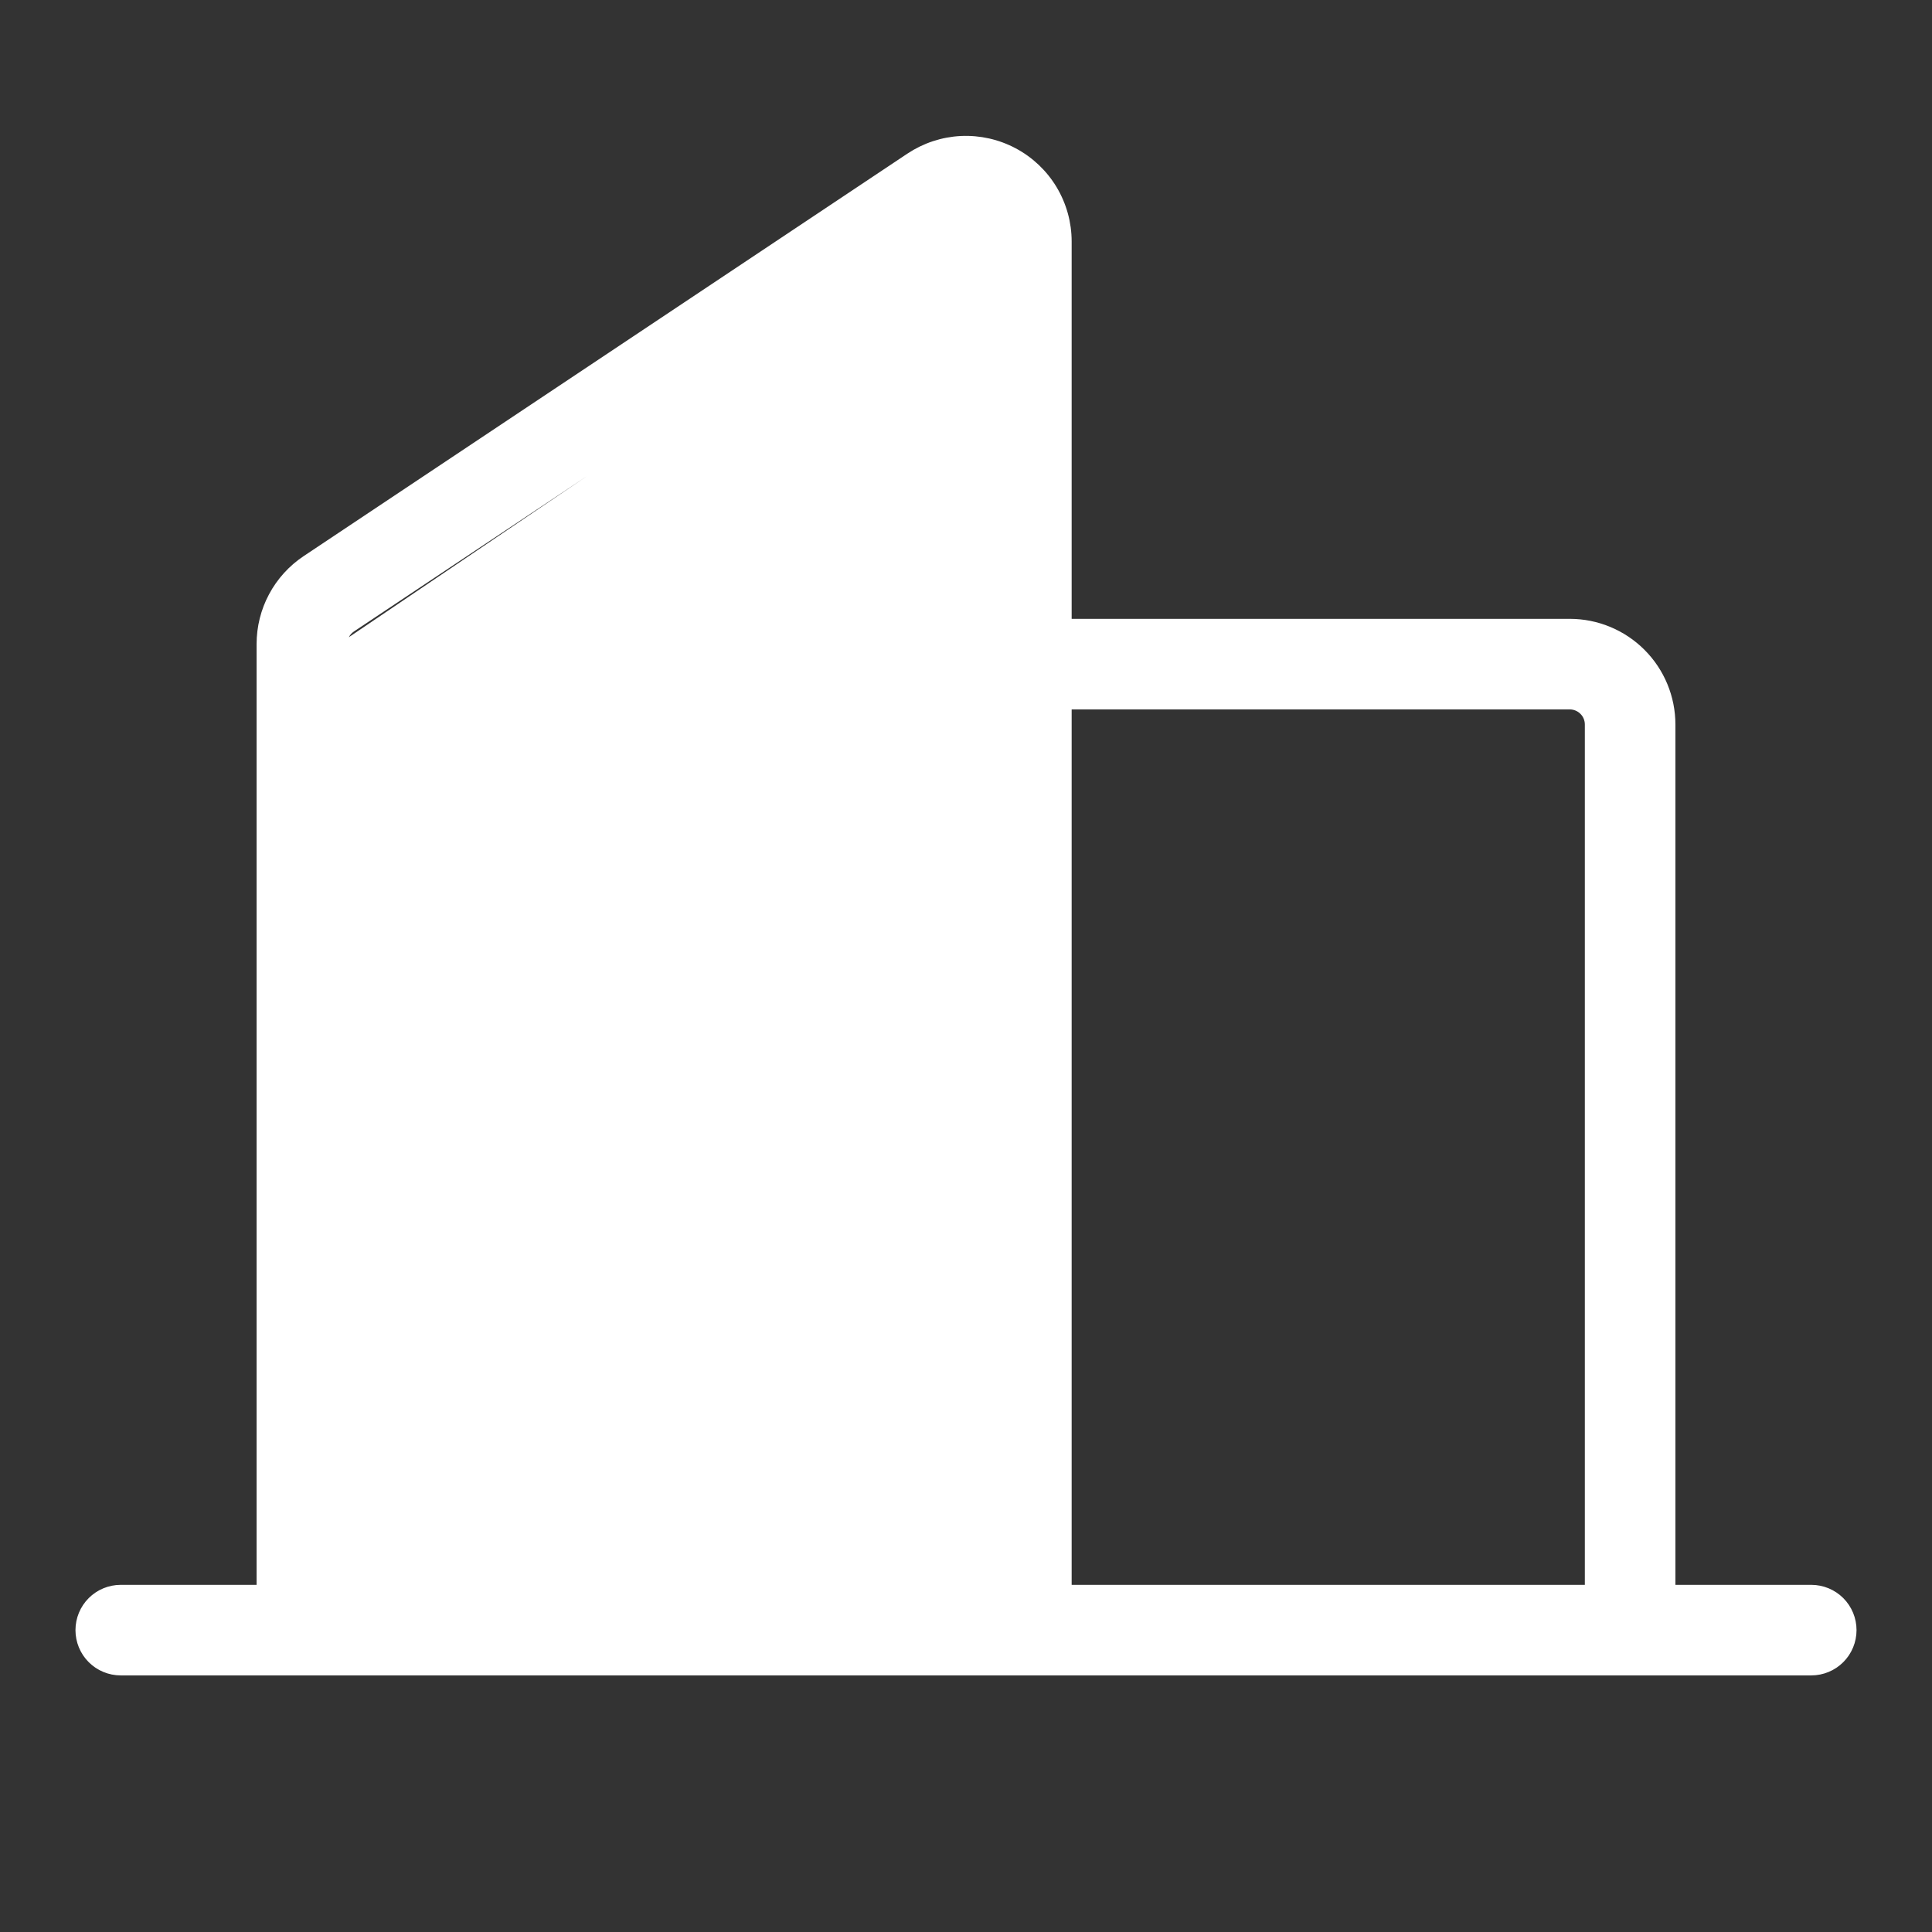 <svg width="40" height="40" viewBox="0 0 40 40" fill="none" xmlns="http://www.w3.org/2000/svg">
<rect x="0" y="0" width="40" height="40" fill="#333333" stroke="none"/>
<path d="M34.625 32.813V32.875H34.688H37.5C37.732 32.875 37.955 32.967 38.119 33.131C38.283 33.295 38.375 33.518 38.375 33.75C38.375 33.982 38.283 34.205 38.119 34.369C37.955 34.533 37.732 34.625 37.5 34.625H2.5C2.268 34.625 2.045 34.533 1.881 34.369C1.717 34.205 1.625 33.982 1.625 33.75C1.625 33.518 1.717 33.295 1.881 33.131C2.045 32.967 2.268 32.875 2.5 32.875H5.312H5.375V32.813V13.334V13.334C5.375 12.985 5.461 12.64 5.626 12.332C5.791 12.023 6.03 11.76 6.321 11.566C6.321 11.566 6.321 11.566 6.321 11.566L18.821 3.233L18.821 3.233C19.141 3.02 19.512 2.897 19.897 2.878C20.281 2.86 20.663 2.946 21.002 3.127C21.341 3.308 21.625 3.578 21.823 3.908C22.02 4.238 22.125 4.615 22.125 5V12.813V12.875H22.188H32.5C33.064 12.875 33.604 13.099 34.003 13.498C34.401 13.896 34.625 14.437 34.625 15V32.813ZM32.812 32.875H32.875V32.813V15C32.875 14.901 32.836 14.805 32.765 14.735C32.695 14.665 32.599 14.625 32.5 14.625H22.188H22.125V14.688V32.813V32.875H22.188H32.812ZM7.125 13.334V13.334L19.827 4.741L19.792 4.689L19.792 4.689L7.292 13.023L7.292 13.023C7.241 13.057 7.199 13.104 7.17 13.158C7.14 13.212 7.125 13.273 7.125 13.334ZM17.125 17.5V20C17.125 20.232 17.033 20.455 16.869 20.619C16.705 20.783 16.482 20.875 16.25 20.875C16.018 20.875 15.795 20.783 15.631 20.619C15.467 20.455 15.375 20.232 15.375 20V17.5C15.375 17.268 15.467 17.045 15.631 16.881C15.795 16.717 16.018 16.625 16.25 16.625C16.482 16.625 16.705 16.717 16.869 16.881C17.033 17.045 17.125 17.268 17.125 17.5ZM12.125 17.5V20C12.125 20.232 12.033 20.455 11.869 20.619C11.705 20.783 11.482 20.875 11.25 20.875C11.018 20.875 10.795 20.783 10.631 20.619C10.467 20.455 10.375 20.232 10.375 20V17.5C10.375 17.268 10.467 17.045 10.631 16.881C10.795 16.717 11.018 16.625 11.25 16.625C11.482 16.625 11.705 16.717 11.869 16.881C12.033 17.045 12.125 17.268 12.125 17.5ZM12.125 26.25V28.75C12.125 28.982 12.033 29.205 11.869 29.369C11.705 29.533 11.482 29.625 11.25 29.625C11.018 29.625 10.795 29.533 10.631 29.369C10.467 29.205 10.375 28.982 10.375 28.75V26.25C10.375 26.018 10.467 25.795 10.631 25.631C10.795 25.467 11.018 25.375 11.25 25.375C11.482 25.375 11.705 25.467 11.869 25.631C12.033 25.795 12.125 26.018 12.125 26.25ZM17.125 26.25V28.75C17.125 28.982 17.033 29.205 16.869 29.369C16.705 29.533 16.482 29.625 16.25 29.625C16.018 29.625 15.795 29.533 15.631 29.369C15.467 29.205 15.375 28.982 15.375 28.75V26.25C15.375 26.018 15.467 25.795 15.631 25.631C15.795 25.467 16.018 25.375 16.25 25.375C16.482 25.375 16.705 25.467 16.869 25.631C17.033 25.795 17.125 26.018 17.125 26.25Z" fill="white" stroke="white" stroke-width="0.125"/>
</svg>
